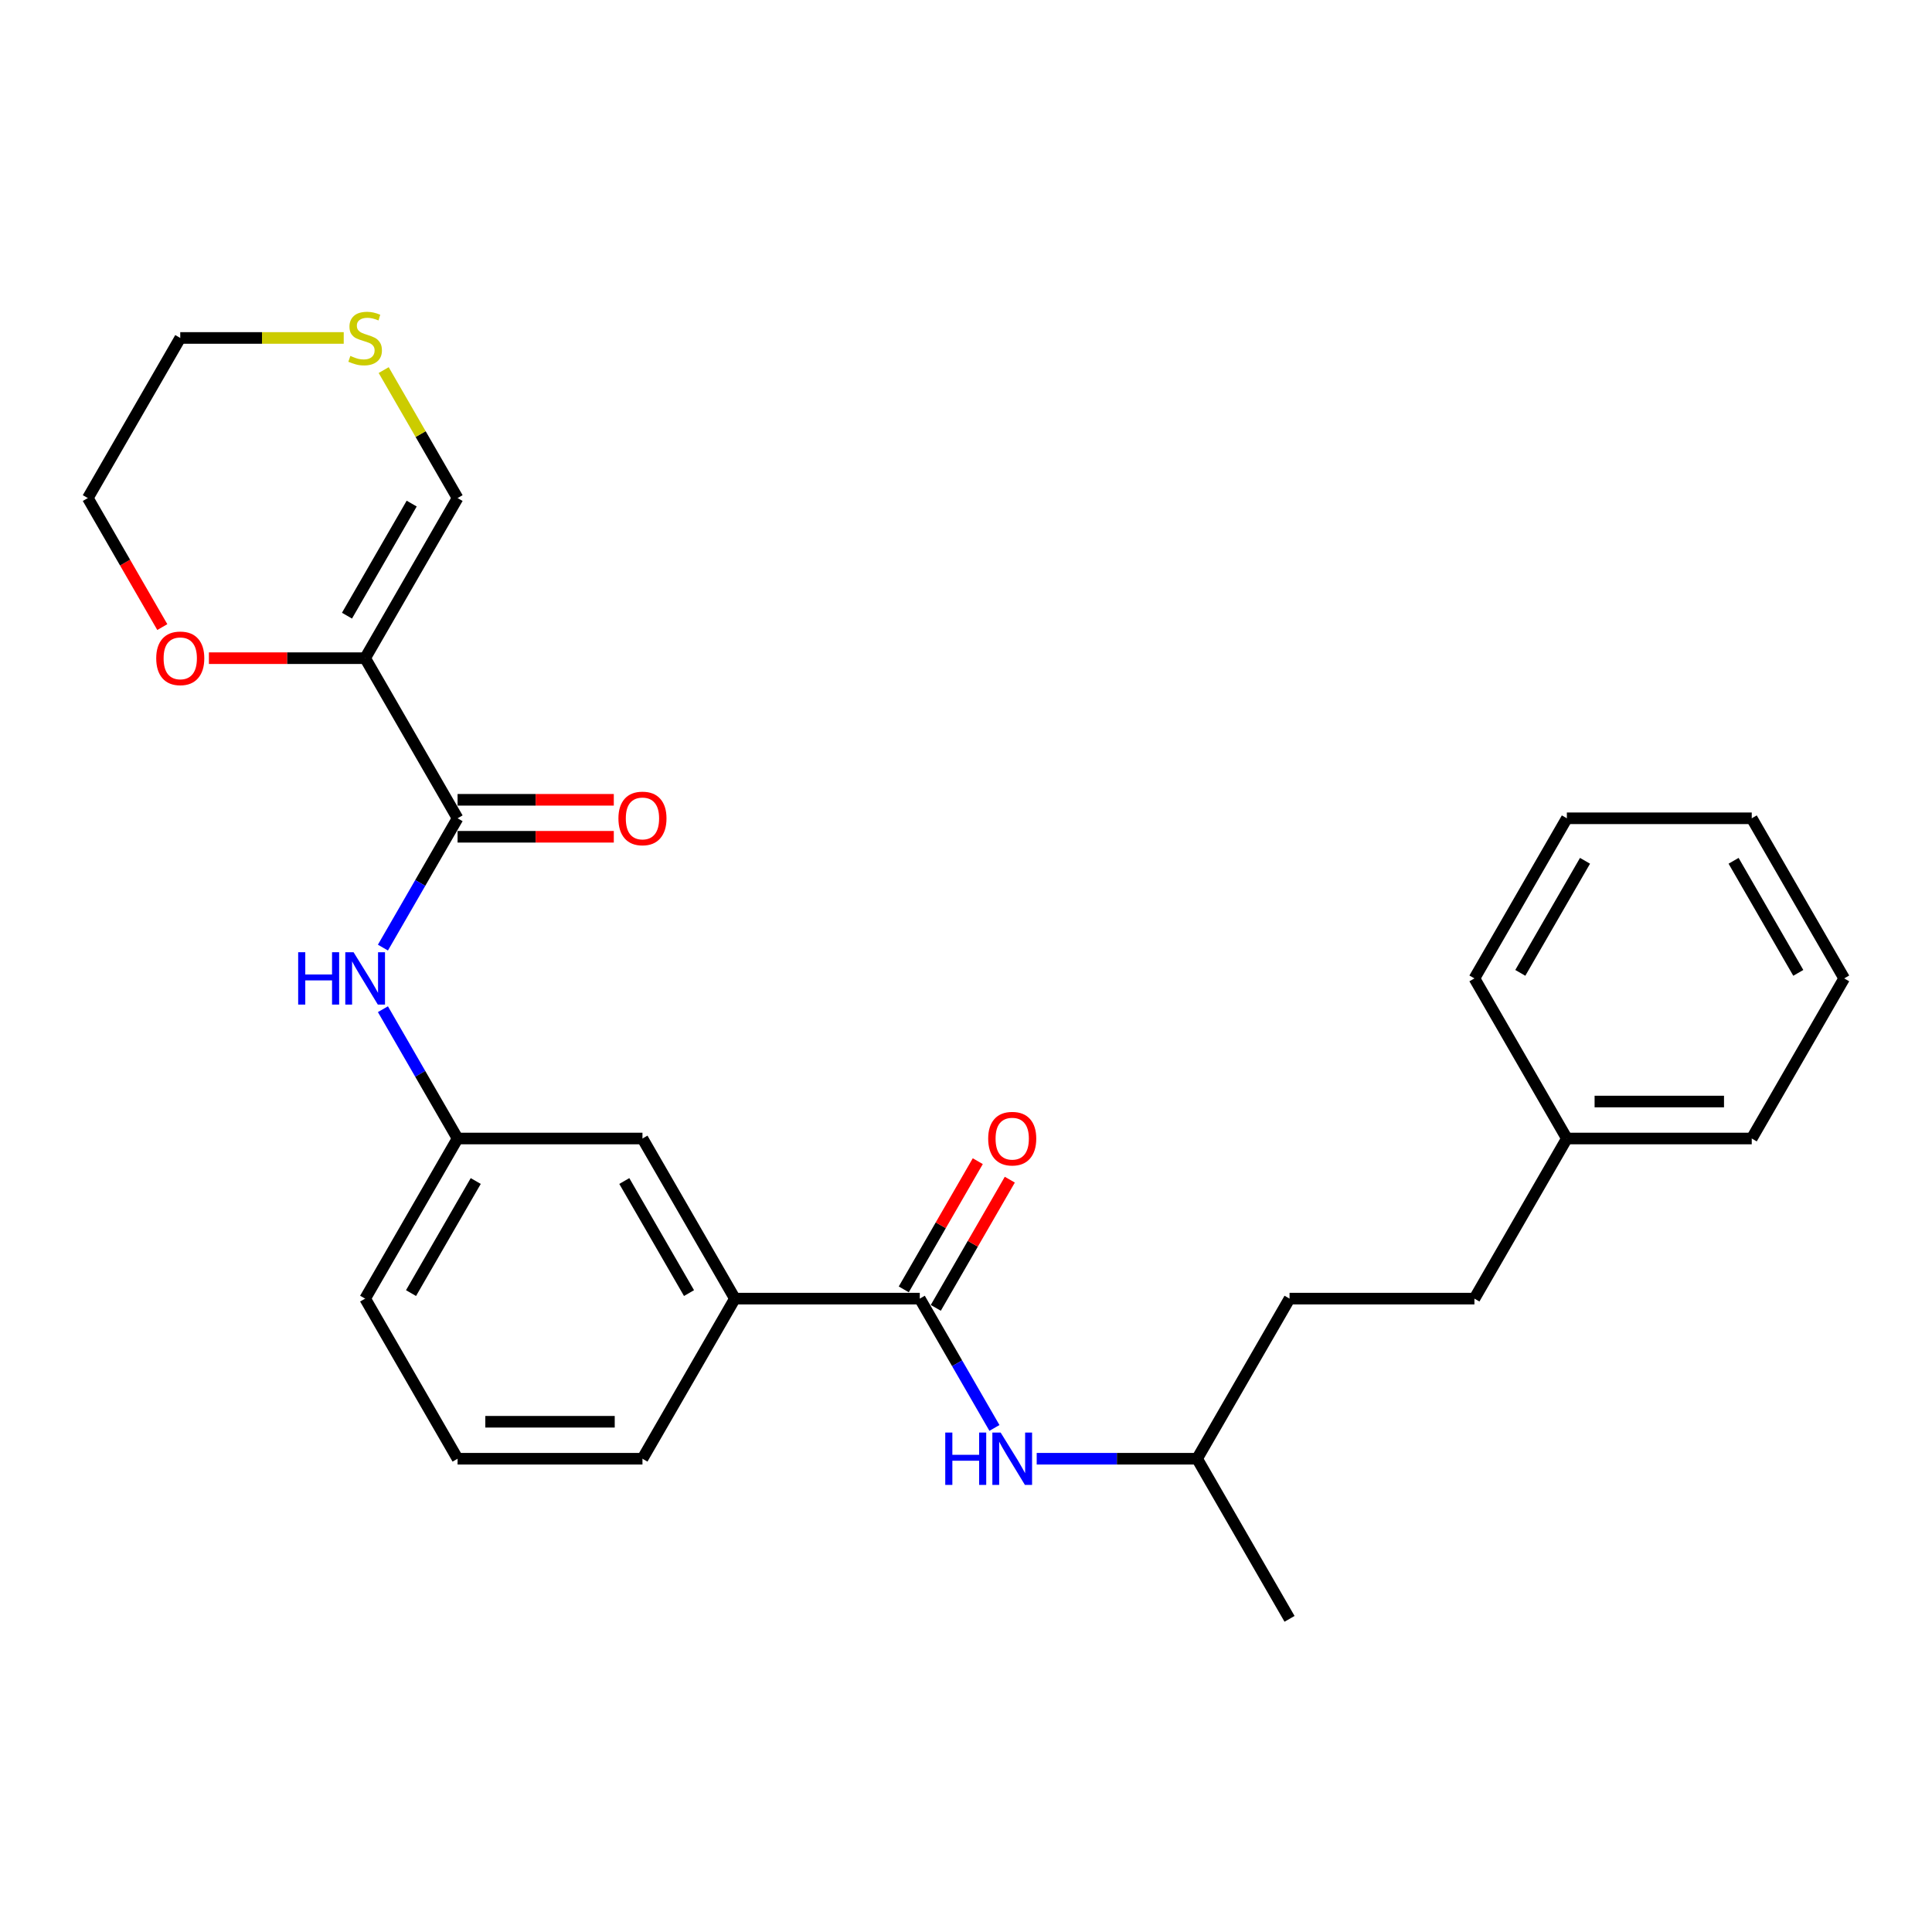 <?xml version='1.0' encoding='iso-8859-1'?>
<svg version='1.1' baseProfile='full'
              xmlns='http://www.w3.org/2000/svg'
                      xmlns:rdkit='http://www.rdkit.org/xml'
                      xmlns:xlink='http://www.w3.org/1999/xlink'
                  xml:space='preserve'
width='1000px' height='1000px' viewBox='0 0 1000 1000'>
<!-- END OF HEADER -->
<rect style='opacity:1.0;fill:#FFFFFF;stroke:none' width='1000' height='1000' x='0' y='0'> </rect>
<path class='bond-0' d='M 188.995,340.672 L 236.842,423.545' style='fill:none;fill-rule:evenodd;stroke:#000000;stroke-width:6px;stroke-linecap:butt;stroke-linejoin:miter;stroke-opacity:1' />
<path class='bond-5' d='M 188.995,340.672 L 236.842,257.798' style='fill:none;fill-rule:evenodd;stroke:#000000;stroke-width:6px;stroke-linecap:butt;stroke-linejoin:miter;stroke-opacity:1' />
<path class='bond-5' d='M 179.598,318.671 L 213.09,260.66' style='fill:none;fill-rule:evenodd;stroke:#000000;stroke-width:6px;stroke-linecap:butt;stroke-linejoin:miter;stroke-opacity:1' />
<path class='bond-6' d='M 188.995,340.672 L 148.565,340.672' style='fill:none;fill-rule:evenodd;stroke:#000000;stroke-width:6px;stroke-linecap:butt;stroke-linejoin:miter;stroke-opacity:1' />
<path class='bond-6' d='M 148.565,340.672 L 108.134,340.672' style='fill:none;fill-rule:evenodd;stroke:#FF0000;stroke-width:6px;stroke-linecap:butt;stroke-linejoin:miter;stroke-opacity:1' />
<path class='bond-2' d='M 236.842,423.545 L 217.521,457.01' style='fill:none;fill-rule:evenodd;stroke:#000000;stroke-width:6px;stroke-linecap:butt;stroke-linejoin:miter;stroke-opacity:1' />
<path class='bond-2' d='M 217.521,457.01 L 198.2,490.476' style='fill:none;fill-rule:evenodd;stroke:#0000FF;stroke-width:6px;stroke-linecap:butt;stroke-linejoin:miter;stroke-opacity:1' />
<path class='bond-9' d='M 236.842,433.114 L 277.273,433.114' style='fill:none;fill-rule:evenodd;stroke:#000000;stroke-width:6px;stroke-linecap:butt;stroke-linejoin:miter;stroke-opacity:1' />
<path class='bond-9' d='M 277.273,433.114 L 317.703,433.114' style='fill:none;fill-rule:evenodd;stroke:#FF0000;stroke-width:6px;stroke-linecap:butt;stroke-linejoin:miter;stroke-opacity:1' />
<path class='bond-9' d='M 236.842,413.976 L 277.273,413.976' style='fill:none;fill-rule:evenodd;stroke:#000000;stroke-width:6px;stroke-linecap:butt;stroke-linejoin:miter;stroke-opacity:1' />
<path class='bond-9' d='M 277.273,413.976 L 317.703,413.976' style='fill:none;fill-rule:evenodd;stroke:#FF0000;stroke-width:6px;stroke-linecap:butt;stroke-linejoin:miter;stroke-opacity:1' />
<path class='bond-1' d='M 476.077,672.165 L 380.383,672.165' style='fill:none;fill-rule:evenodd;stroke:#000000;stroke-width:6px;stroke-linecap:butt;stroke-linejoin:miter;stroke-opacity:1' />
<path class='bond-3' d='M 476.077,672.165 L 495.398,705.63' style='fill:none;fill-rule:evenodd;stroke:#000000;stroke-width:6px;stroke-linecap:butt;stroke-linejoin:miter;stroke-opacity:1' />
<path class='bond-3' d='M 495.398,705.63 L 514.719,739.095' style='fill:none;fill-rule:evenodd;stroke:#0000FF;stroke-width:6px;stroke-linecap:butt;stroke-linejoin:miter;stroke-opacity:1' />
<path class='bond-11' d='M 484.364,676.949 L 503.519,643.771' style='fill:none;fill-rule:evenodd;stroke:#000000;stroke-width:6px;stroke-linecap:butt;stroke-linejoin:miter;stroke-opacity:1' />
<path class='bond-11' d='M 503.519,643.771 L 522.675,610.593' style='fill:none;fill-rule:evenodd;stroke:#FF0000;stroke-width:6px;stroke-linecap:butt;stroke-linejoin:miter;stroke-opacity:1' />
<path class='bond-11' d='M 467.789,667.38 L 486.945,634.202' style='fill:none;fill-rule:evenodd;stroke:#000000;stroke-width:6px;stroke-linecap:butt;stroke-linejoin:miter;stroke-opacity:1' />
<path class='bond-11' d='M 486.945,634.202 L 506.1,601.023' style='fill:none;fill-rule:evenodd;stroke:#FF0000;stroke-width:6px;stroke-linecap:butt;stroke-linejoin:miter;stroke-opacity:1' />
<path class='bond-8' d='M 198.2,522.361 L 217.521,555.826' style='fill:none;fill-rule:evenodd;stroke:#0000FF;stroke-width:6px;stroke-linecap:butt;stroke-linejoin:miter;stroke-opacity:1' />
<path class='bond-8' d='M 217.521,555.826 L 236.842,589.291' style='fill:none;fill-rule:evenodd;stroke:#000000;stroke-width:6px;stroke-linecap:butt;stroke-linejoin:miter;stroke-opacity:1' />
<path class='bond-12' d='M 536.593,755.038 L 578.105,755.038' style='fill:none;fill-rule:evenodd;stroke:#0000FF;stroke-width:6px;stroke-linecap:butt;stroke-linejoin:miter;stroke-opacity:1' />
<path class='bond-12' d='M 578.105,755.038 L 619.617,755.038' style='fill:none;fill-rule:evenodd;stroke:#000000;stroke-width:6px;stroke-linecap:butt;stroke-linejoin:miter;stroke-opacity:1' />
<path class='bond-4' d='M 380.383,672.165 L 332.536,589.291' style='fill:none;fill-rule:evenodd;stroke:#000000;stroke-width:6px;stroke-linecap:butt;stroke-linejoin:miter;stroke-opacity:1' />
<path class='bond-4' d='M 356.631,669.303 L 323.138,611.292' style='fill:none;fill-rule:evenodd;stroke:#000000;stroke-width:6px;stroke-linecap:butt;stroke-linejoin:miter;stroke-opacity:1' />
<path class='bond-28' d='M 380.383,672.165 L 332.536,755.038' style='fill:none;fill-rule:evenodd;stroke:#000000;stroke-width:6px;stroke-linecap:butt;stroke-linejoin:miter;stroke-opacity:1' />
<path class='bond-7' d='M 236.842,257.798 L 217.72,224.678' style='fill:none;fill-rule:evenodd;stroke:#000000;stroke-width:6px;stroke-linecap:butt;stroke-linejoin:miter;stroke-opacity:1' />
<path class='bond-7' d='M 217.72,224.678 L 198.597,191.557' style='fill:none;fill-rule:evenodd;stroke:#CCCC00;stroke-width:6px;stroke-linecap:butt;stroke-linejoin:miter;stroke-opacity:1' />
<path class='bond-19' d='M 84.009,324.576 L 64.732,291.187' style='fill:none;fill-rule:evenodd;stroke:#FF0000;stroke-width:6px;stroke-linecap:butt;stroke-linejoin:miter;stroke-opacity:1' />
<path class='bond-19' d='M 64.732,291.187 L 45.455,257.798' style='fill:none;fill-rule:evenodd;stroke:#000000;stroke-width:6px;stroke-linecap:butt;stroke-linejoin:miter;stroke-opacity:1' />
<path class='bond-27' d='M 177.914,174.925 L 135.608,174.925' style='fill:none;fill-rule:evenodd;stroke:#CCCC00;stroke-width:6px;stroke-linecap:butt;stroke-linejoin:miter;stroke-opacity:1' />
<path class='bond-27' d='M 135.608,174.925 L 93.301,174.925' style='fill:none;fill-rule:evenodd;stroke:#000000;stroke-width:6px;stroke-linecap:butt;stroke-linejoin:miter;stroke-opacity:1' />
<path class='bond-10' d='M 236.842,589.291 L 332.536,589.291' style='fill:none;fill-rule:evenodd;stroke:#000000;stroke-width:6px;stroke-linecap:butt;stroke-linejoin:miter;stroke-opacity:1' />
<path class='bond-20' d='M 236.842,589.291 L 188.995,672.165' style='fill:none;fill-rule:evenodd;stroke:#000000;stroke-width:6px;stroke-linecap:butt;stroke-linejoin:miter;stroke-opacity:1' />
<path class='bond-20' d='M 246.24,611.292 L 212.747,669.303' style='fill:none;fill-rule:evenodd;stroke:#000000;stroke-width:6px;stroke-linecap:butt;stroke-linejoin:miter;stroke-opacity:1' />
<path class='bond-14' d='M 619.617,755.038 L 667.464,672.165' style='fill:none;fill-rule:evenodd;stroke:#000000;stroke-width:6px;stroke-linecap:butt;stroke-linejoin:miter;stroke-opacity:1' />
<path class='bond-23' d='M 619.617,755.038 L 667.464,837.911' style='fill:none;fill-rule:evenodd;stroke:#000000;stroke-width:6px;stroke-linecap:butt;stroke-linejoin:miter;stroke-opacity:1' />
<path class='bond-13' d='M 763.158,672.165 L 667.464,672.165' style='fill:none;fill-rule:evenodd;stroke:#000000;stroke-width:6px;stroke-linecap:butt;stroke-linejoin:miter;stroke-opacity:1' />
<path class='bond-15' d='M 763.158,672.165 L 811.005,589.291' style='fill:none;fill-rule:evenodd;stroke:#000000;stroke-width:6px;stroke-linecap:butt;stroke-linejoin:miter;stroke-opacity:1' />
<path class='bond-21' d='M 811.005,589.291 L 906.699,589.291' style='fill:none;fill-rule:evenodd;stroke:#000000;stroke-width:6px;stroke-linecap:butt;stroke-linejoin:miter;stroke-opacity:1' />
<path class='bond-21' d='M 825.359,570.153 L 892.344,570.153' style='fill:none;fill-rule:evenodd;stroke:#000000;stroke-width:6px;stroke-linecap:butt;stroke-linejoin:miter;stroke-opacity:1' />
<path class='bond-22' d='M 811.005,589.291 L 763.158,506.418' style='fill:none;fill-rule:evenodd;stroke:#000000;stroke-width:6px;stroke-linecap:butt;stroke-linejoin:miter;stroke-opacity:1' />
<path class='bond-16' d='M 332.536,755.038 L 236.842,755.038' style='fill:none;fill-rule:evenodd;stroke:#000000;stroke-width:6px;stroke-linecap:butt;stroke-linejoin:miter;stroke-opacity:1' />
<path class='bond-16' d='M 318.182,735.899 L 251.196,735.899' style='fill:none;fill-rule:evenodd;stroke:#000000;stroke-width:6px;stroke-linecap:butt;stroke-linejoin:miter;stroke-opacity:1' />
<path class='bond-17' d='M 236.842,755.038 L 188.995,672.165' style='fill:none;fill-rule:evenodd;stroke:#000000;stroke-width:6px;stroke-linecap:butt;stroke-linejoin:miter;stroke-opacity:1' />
<path class='bond-18' d='M 93.301,174.925 L 45.455,257.798' style='fill:none;fill-rule:evenodd;stroke:#000000;stroke-width:6px;stroke-linecap:butt;stroke-linejoin:miter;stroke-opacity:1' />
<path class='bond-25' d='M 906.699,589.291 L 954.545,506.418' style='fill:none;fill-rule:evenodd;stroke:#000000;stroke-width:6px;stroke-linecap:butt;stroke-linejoin:miter;stroke-opacity:1' />
<path class='bond-24' d='M 763.158,506.418 L 811.005,423.545' style='fill:none;fill-rule:evenodd;stroke:#000000;stroke-width:6px;stroke-linecap:butt;stroke-linejoin:miter;stroke-opacity:1' />
<path class='bond-24' d='M 786.91,503.557 L 820.402,445.545' style='fill:none;fill-rule:evenodd;stroke:#000000;stroke-width:6px;stroke-linecap:butt;stroke-linejoin:miter;stroke-opacity:1' />
<path class='bond-26' d='M 811.005,423.545 L 906.699,423.545' style='fill:none;fill-rule:evenodd;stroke:#000000;stroke-width:6px;stroke-linecap:butt;stroke-linejoin:miter;stroke-opacity:1' />
<path class='bond-29' d='M 954.545,506.418 L 906.699,423.545' style='fill:none;fill-rule:evenodd;stroke:#000000;stroke-width:6px;stroke-linecap:butt;stroke-linejoin:miter;stroke-opacity:1' />
<path class='bond-29' d='M 930.794,503.557 L 897.301,445.545' style='fill:none;fill-rule:evenodd;stroke:#000000;stroke-width:6px;stroke-linecap:butt;stroke-linejoin:miter;stroke-opacity:1' />
<path  class='atom-3' d='M 154.335 492.868
L 158.01 492.868
L 158.01 504.389
L 171.866 504.389
L 171.866 492.868
L 175.541 492.868
L 175.541 519.968
L 171.866 519.968
L 171.866 507.452
L 158.01 507.452
L 158.01 519.968
L 154.335 519.968
L 154.335 492.868
' fill='#0000FF'/>
<path  class='atom-3' d='M 183.005 492.868
L 191.885 507.222
Q 192.766 508.638, 194.182 511.203
Q 195.598 513.767, 195.675 513.921
L 195.675 492.868
L 199.273 492.868
L 199.273 519.968
L 195.56 519.968
L 186.029 504.275
Q 184.919 502.437, 183.732 500.332
Q 182.584 498.227, 182.239 497.576
L 182.239 519.968
L 178.718 519.968
L 178.718 492.868
L 183.005 492.868
' fill='#0000FF'/>
<path  class='atom-4' d='M 489.263 741.488
L 492.938 741.488
L 492.938 753.009
L 506.794 753.009
L 506.794 741.488
L 510.469 741.488
L 510.469 768.588
L 506.794 768.588
L 506.794 756.071
L 492.938 756.071
L 492.938 768.588
L 489.263 768.588
L 489.263 741.488
' fill='#0000FF'/>
<path  class='atom-4' d='M 517.933 741.488
L 526.813 755.842
Q 527.694 757.258, 529.11 759.823
Q 530.526 762.387, 530.603 762.54
L 530.603 741.488
L 534.201 741.488
L 534.201 768.588
L 530.488 768.588
L 520.957 752.894
Q 519.847 751.057, 518.66 748.952
Q 517.512 746.847, 517.167 746.196
L 517.167 768.588
L 513.646 768.588
L 513.646 741.488
L 517.933 741.488
' fill='#0000FF'/>
<path  class='atom-7' d='M 80.861 340.748
Q 80.861 334.241, 84.077 330.605
Q 87.292 326.968, 93.301 326.968
Q 99.311 326.968, 102.526 330.605
Q 105.742 334.241, 105.742 340.748
Q 105.742 347.332, 102.488 351.083
Q 99.234 354.796, 93.301 354.796
Q 87.33 354.796, 84.077 351.083
Q 80.861 347.37, 80.861 340.748
M 93.301 351.734
Q 97.435 351.734, 99.656 348.978
Q 101.914 346.184, 101.914 340.748
Q 101.914 335.428, 99.656 332.748
Q 97.435 330.031, 93.301 330.031
Q 89.168 330.031, 86.909 332.71
Q 84.689 335.389, 84.689 340.748
Q 84.689 346.222, 86.909 348.978
Q 89.168 351.734, 93.301 351.734
' fill='#FF0000'/>
<path  class='atom-8' d='M 181.34 184.227
Q 181.646 184.341, 182.909 184.877
Q 184.172 185.413, 185.55 185.758
Q 186.967 186.064, 188.344 186.064
Q 190.909 186.064, 192.402 184.839
Q 193.895 183.576, 193.895 181.394
Q 193.895 179.901, 193.129 178.983
Q 192.402 178.064, 191.254 177.566
Q 190.105 177.069, 188.191 176.495
Q 185.78 175.767, 184.325 175.078
Q 182.909 174.389, 181.876 172.935
Q 180.88 171.48, 180.88 169.03
Q 180.88 165.624, 183.177 163.519
Q 185.512 161.413, 190.105 161.413
Q 193.244 161.413, 196.804 162.906
L 195.923 165.853
Q 192.67 164.514, 190.22 164.514
Q 187.579 164.514, 186.124 165.624
Q 184.67 166.696, 184.708 168.571
Q 184.708 170.026, 185.435 170.906
Q 186.201 171.786, 187.273 172.284
Q 188.383 172.782, 190.22 173.356
Q 192.67 174.121, 194.124 174.887
Q 195.579 175.652, 196.612 177.222
Q 197.684 178.753, 197.684 181.394
Q 197.684 185.145, 195.158 187.174
Q 192.67 189.164, 188.498 189.164
Q 186.086 189.164, 184.249 188.629
Q 182.45 188.131, 180.306 187.251
L 181.34 184.227
' fill='#CCCC00'/>
<path  class='atom-10' d='M 320.096 423.621
Q 320.096 417.114, 323.311 413.478
Q 326.526 409.842, 332.536 409.842
Q 338.545 409.842, 341.761 413.478
Q 344.976 417.114, 344.976 423.621
Q 344.976 430.205, 341.722 433.956
Q 338.469 437.669, 332.536 437.669
Q 326.565 437.669, 323.311 433.956
Q 320.096 430.244, 320.096 423.621
M 332.536 434.607
Q 336.67 434.607, 338.89 431.851
Q 341.148 429.057, 341.148 423.621
Q 341.148 418.301, 338.89 415.621
Q 336.67 412.904, 332.536 412.904
Q 328.402 412.904, 326.144 415.583
Q 323.923 418.263, 323.923 423.621
Q 323.923 429.095, 326.144 431.851
Q 328.402 434.607, 332.536 434.607
' fill='#FF0000'/>
<path  class='atom-12' d='M 511.483 589.368
Q 511.483 582.861, 514.699 579.224
Q 517.914 575.588, 523.923 575.588
Q 529.933 575.588, 533.148 579.224
Q 536.364 582.861, 536.364 589.368
Q 536.364 595.952, 533.11 599.703
Q 529.856 603.416, 523.923 603.416
Q 517.952 603.416, 514.699 599.703
Q 511.483 595.99, 511.483 589.368
M 523.923 600.354
Q 528.057 600.354, 530.278 597.598
Q 532.536 594.803, 532.536 589.368
Q 532.536 584.047, 530.278 581.368
Q 528.057 578.65, 523.923 578.65
Q 519.789 578.65, 517.531 581.33
Q 515.311 584.009, 515.311 589.368
Q 515.311 594.842, 517.531 597.598
Q 519.789 600.354, 523.923 600.354
' fill='#FF0000'/>
</svg>
